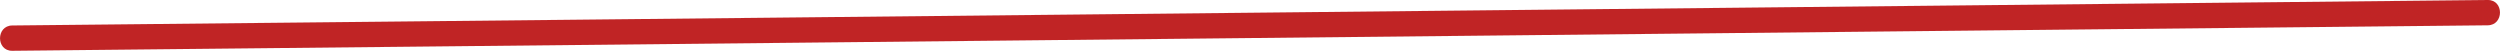 <?xml version="1.0" encoding="UTF-8"?>
<svg id="Ebene_1" data-name="Ebene 1" xmlns="http://www.w3.org/2000/svg" viewBox="0 0 296.33 6.02">
  <defs>
    <style>
      .cls-1 {
        fill: #c02425;
      }
    </style>
  </defs>
  <path class="cls-1" d="M1.45,6.02c38.26-.39,76.53-.79,114.79-1.18s76.14-.78,114.21-1.18c21.48-.22,42.95-.44,64.43-.66,1.93-.02,1.93-3.02,0-3-38.26,.39-76.53,.79-114.79,1.18-38.07,.39-76.14,.78-114.21,1.18-21.48,.22-42.95,.44-64.43,.66-1.93,.02-1.93,3.02,0,3h0Z"/>
</svg>